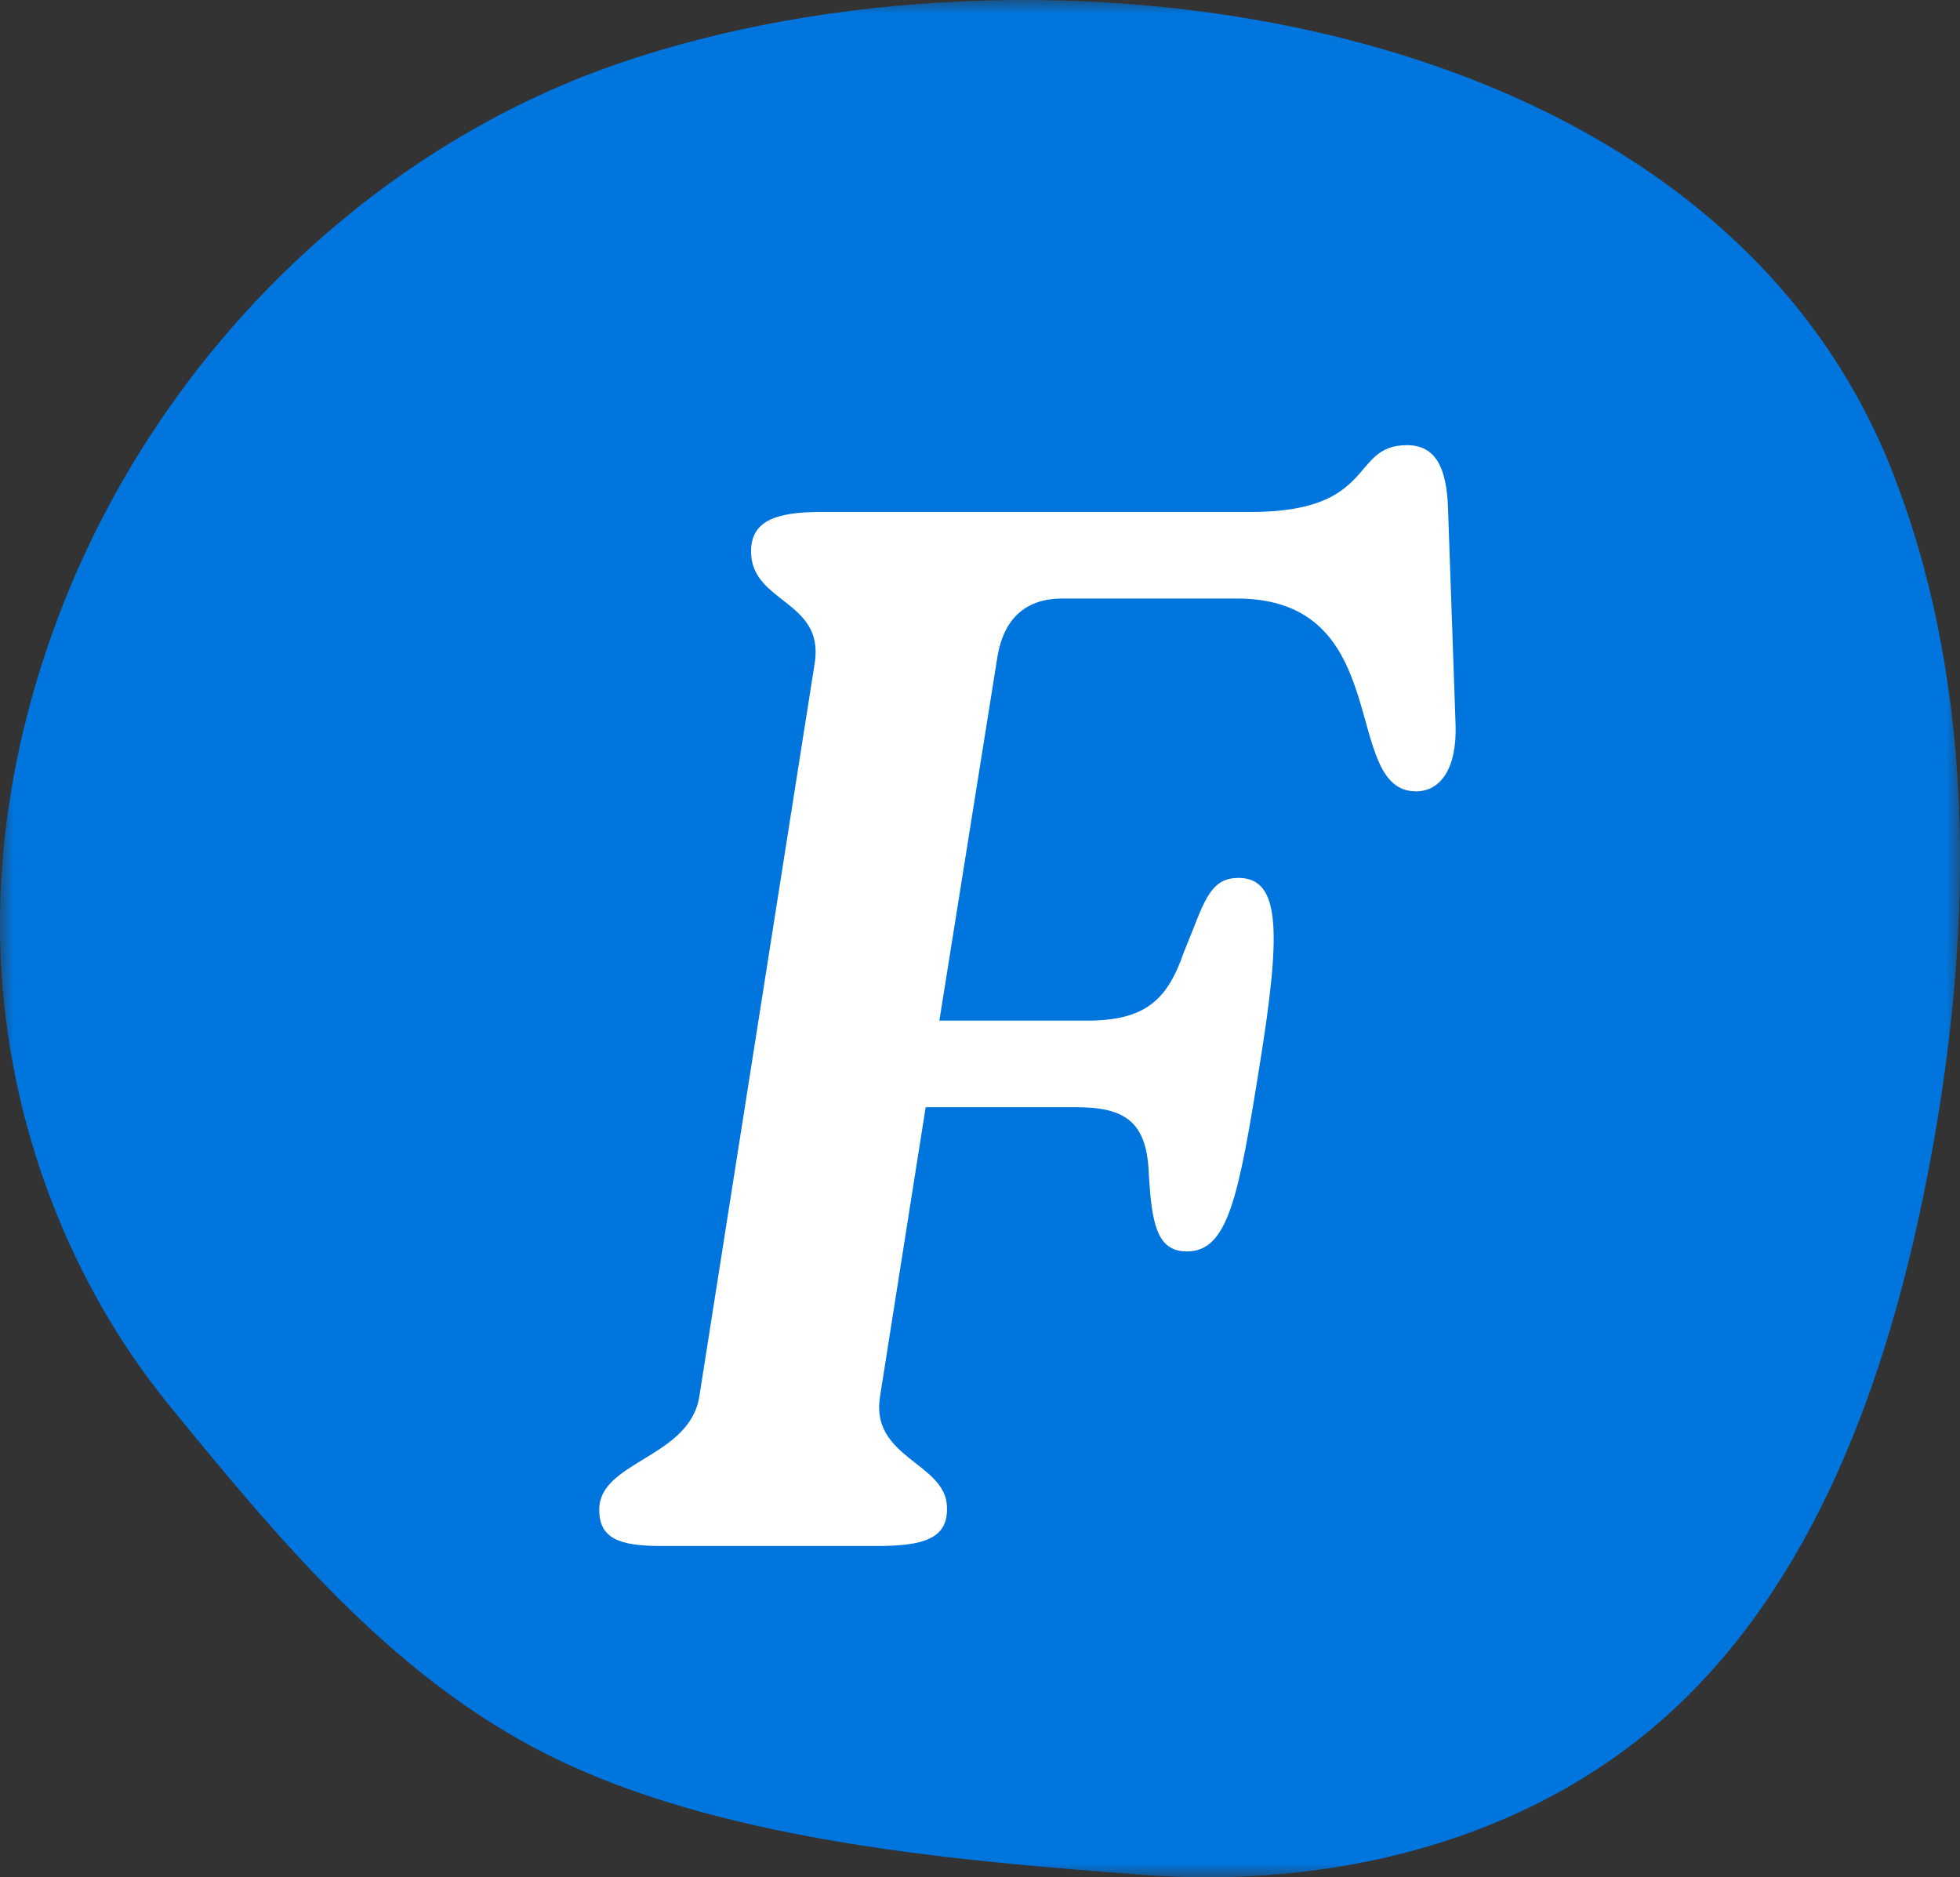 <?xml version="1.0" encoding="UTF-8"?> <svg xmlns="http://www.w3.org/2000/svg" xmlns:xlink="http://www.w3.org/1999/xlink" width="71px" height="68px" viewBox="0 0 71 68" version="1.1"><rect x="0" y="0" width="71" height="68" fill="#333333" stroke="none"/><title>value-f</title><defs><polygon id="path-1" points="0 0 71 0 71 68 0 68"></polygon></defs><g id="Page-1" stroke="none" stroke-width="1" fill="none" fill-rule="evenodd"><g id="Careers-2021-V2" transform="translate(-272, -1210)"><g id="Group-14" transform="translate(93, 970)"><g id="Group-39-Copy" transform="translate(111, 205)"><g id="value-f" transform="translate(68, 35)"><g id="Group-26"><mask id="mask-2" fill="white"><use xlink:href="#path-1"></use></mask><g id="Clip-25"></g><path d="M22.395,2.304 C13.388,5.405 5.813,12.819 2.226,22.046 C0.765,25.808 -0.061,29.867 0.003,33.931 C0.101,40.107 2.309,46.222 6.133,50.909 C10.347,56.073 14.547,61.109 20.465,63.864 C26.601,66.719 34.732,67.412 41.426,67.913 C48.12,68.415 55.171,66.776 60.296,62.219 C65.689,57.423 68.351,50.034 69.785,42.762 C71.466,34.243 71.704,25.126 68.55,17.084 C61.868,0.044 37.36,-2.848 22.395,2.304" id="Fill-24" fill="#0075DD" mask="url(#mask-2)"></path></g><path d="M31.773,56 C33.477,56 34.358,55.725 34.303,54.57 C34.248,52.975 31.497,52.81 31.883,50.555 L33.532,40.105 L38.977,40.105 C40.792,40.105 41.562,40.655 41.617,42.58 C41.727,44.285 41.892,45.33 42.992,45.33 C44.477,45.33 44.862,43.405 45.633,38.565 C46.403,33.78 46.403,31.8 44.862,31.8 C43.763,31.8 43.597,32.79 42.883,34.495 C42.278,36.255 41.453,36.97 39.362,36.97 L34.028,36.97 L36.117,23.88 C36.337,22.395 37.163,21.68 38.483,21.68 L44.807,21.68 C50.583,21.68 48.547,28.665 51.297,28.665 C52.178,28.665 52.782,27.84 52.727,26.245 L52.453,18.38 C52.398,16.95 52.013,16.125 50.968,16.125 C48.877,16.125 49.922,18.545 45.303,18.545 L29.738,18.545 C28.087,18.545 27.207,18.875 27.207,19.975 C27.207,20.776 27.692,21.214 28.221,21.63 L28.486,21.838 C29.105,22.326 29.683,22.863 29.517,23.99 L25.337,50.555 C25.008,52.81 21.707,52.92 21.707,54.68 C21.707,55.725 22.422,56 23.962,56 L31.773,56 Z" id="F" fill="#FFFFFF" fill-rule="nonzero"></path></g></g></g></g></g></svg> 